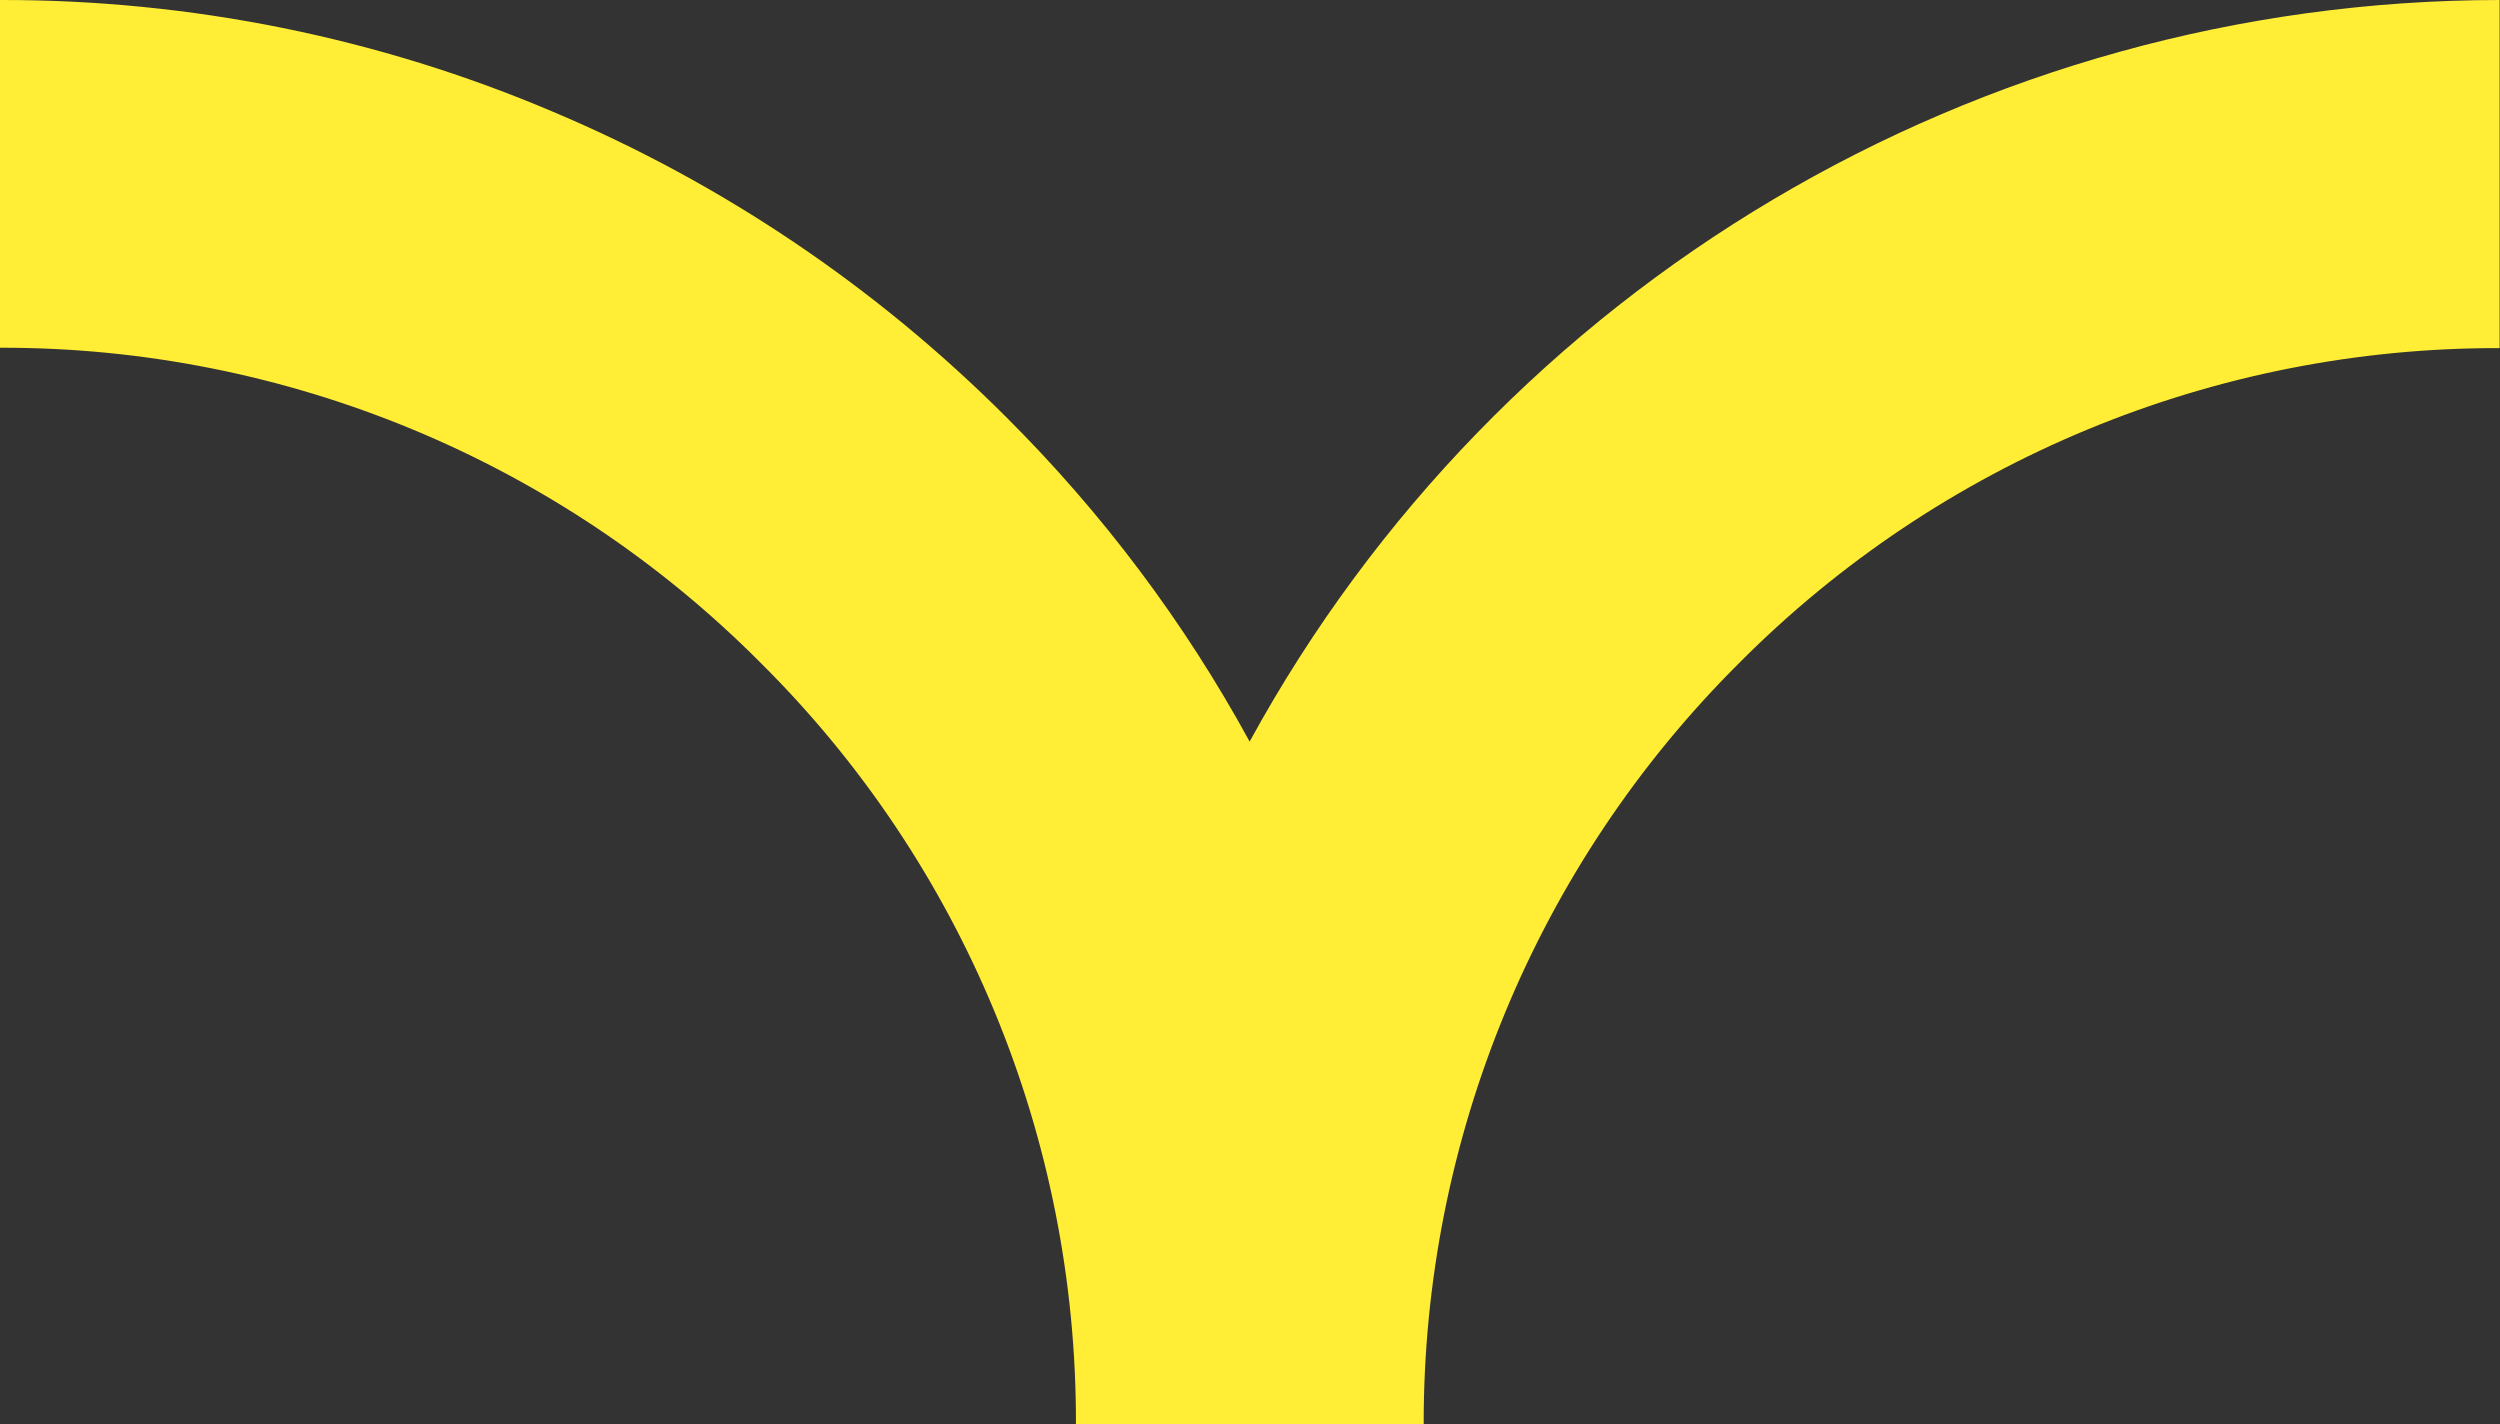 <svg xmlns="http://www.w3.org/2000/svg" viewBox="0 0 672.2 382.9" xmlns:v="https://vecta.io/nano"><rect x="0" y="0" width="672.2" height="382.9" fill="#333333" stroke="none"/><path d="M467.5 178.4c54.1-54.5 127.8-85 204.6-84.8V0C532.1.1 403.2 76.5 336 199.4c-17.5-32.1-39.6-61.5-65.5-87.3-34.9-34.9-76.2-62.8-121.7-82C101.8 10.1 51.2-.1 0 0v93.5c76.7-.2 150.4 30.3 204.5 84.7 54.5 54.1 85 127.8 84.8 204.7h93.5c-.1-76.8 30.4-150.4 84.7-204.5z" fill="#ffee35"/></svg>